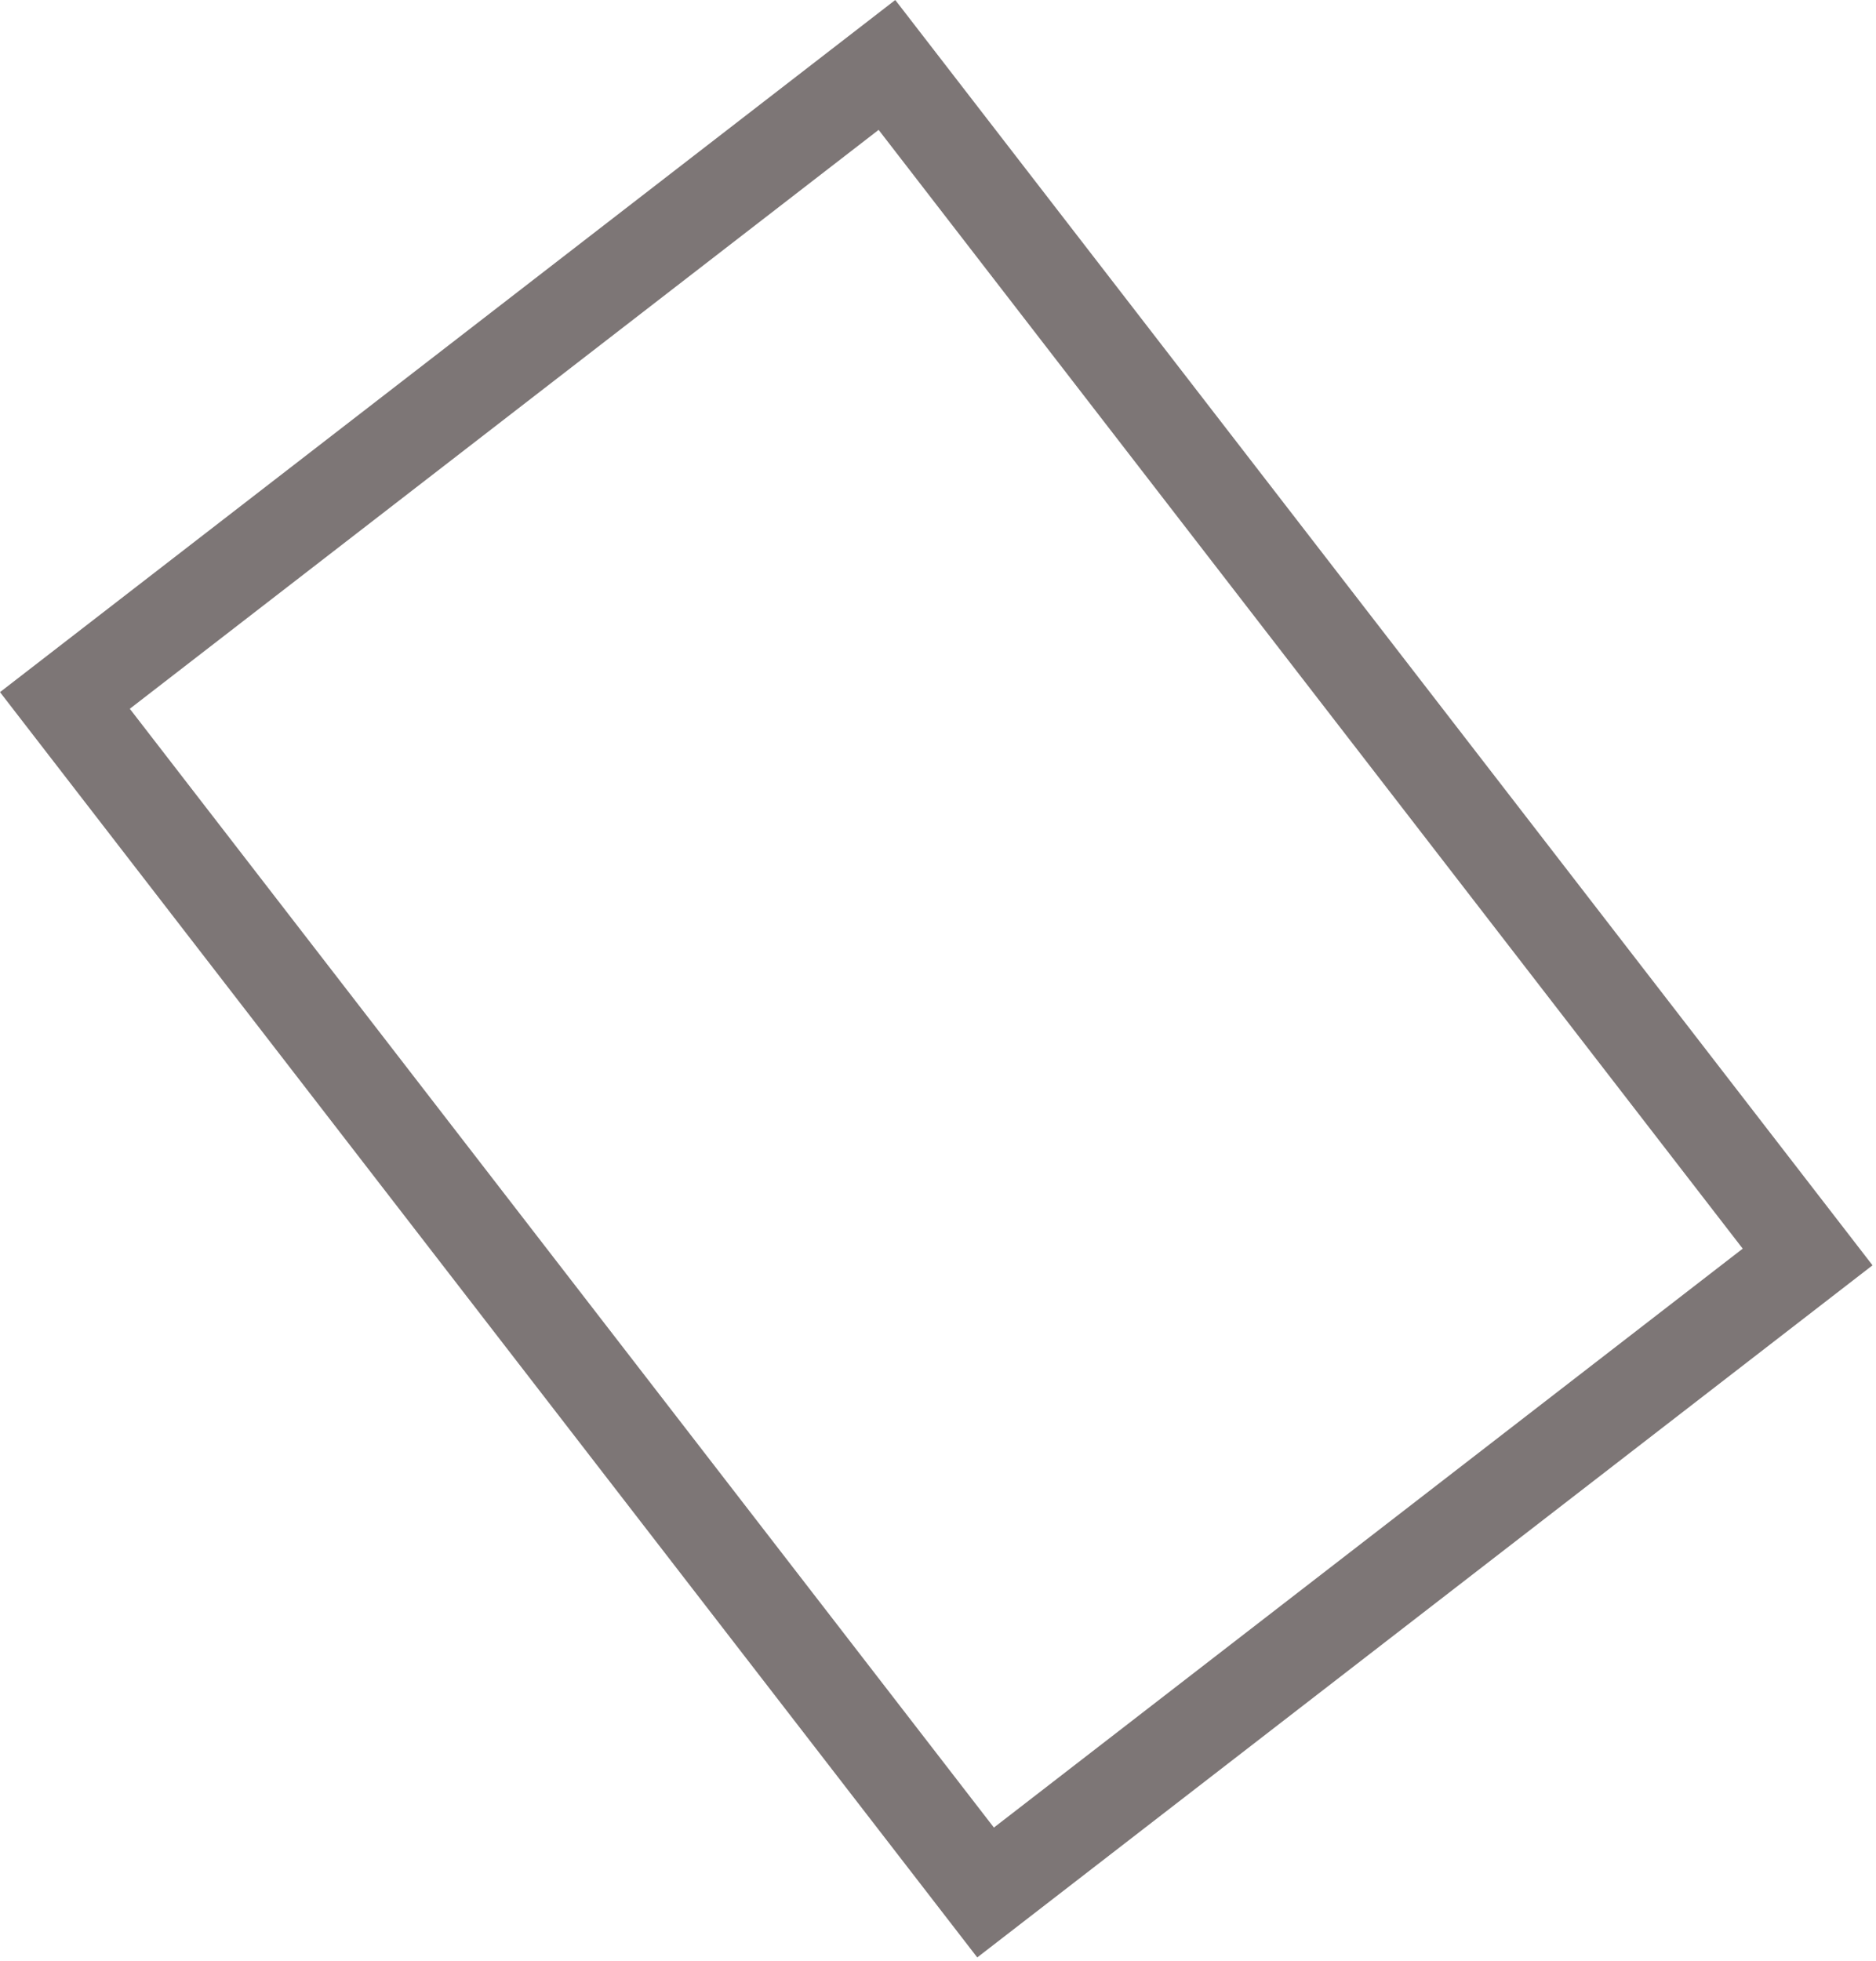 <?xml version="1.0" encoding="UTF-8"?> <svg xmlns="http://www.w3.org/2000/svg" width="446" height="466" viewBox="0 0 446 466" fill="none"> <path d="M15.43 166.445L210.862 15.43L429.742 298.689L234.31 449.703L15.43 166.445Z" stroke="#7D7676" stroke-width="22"></path> </svg> 